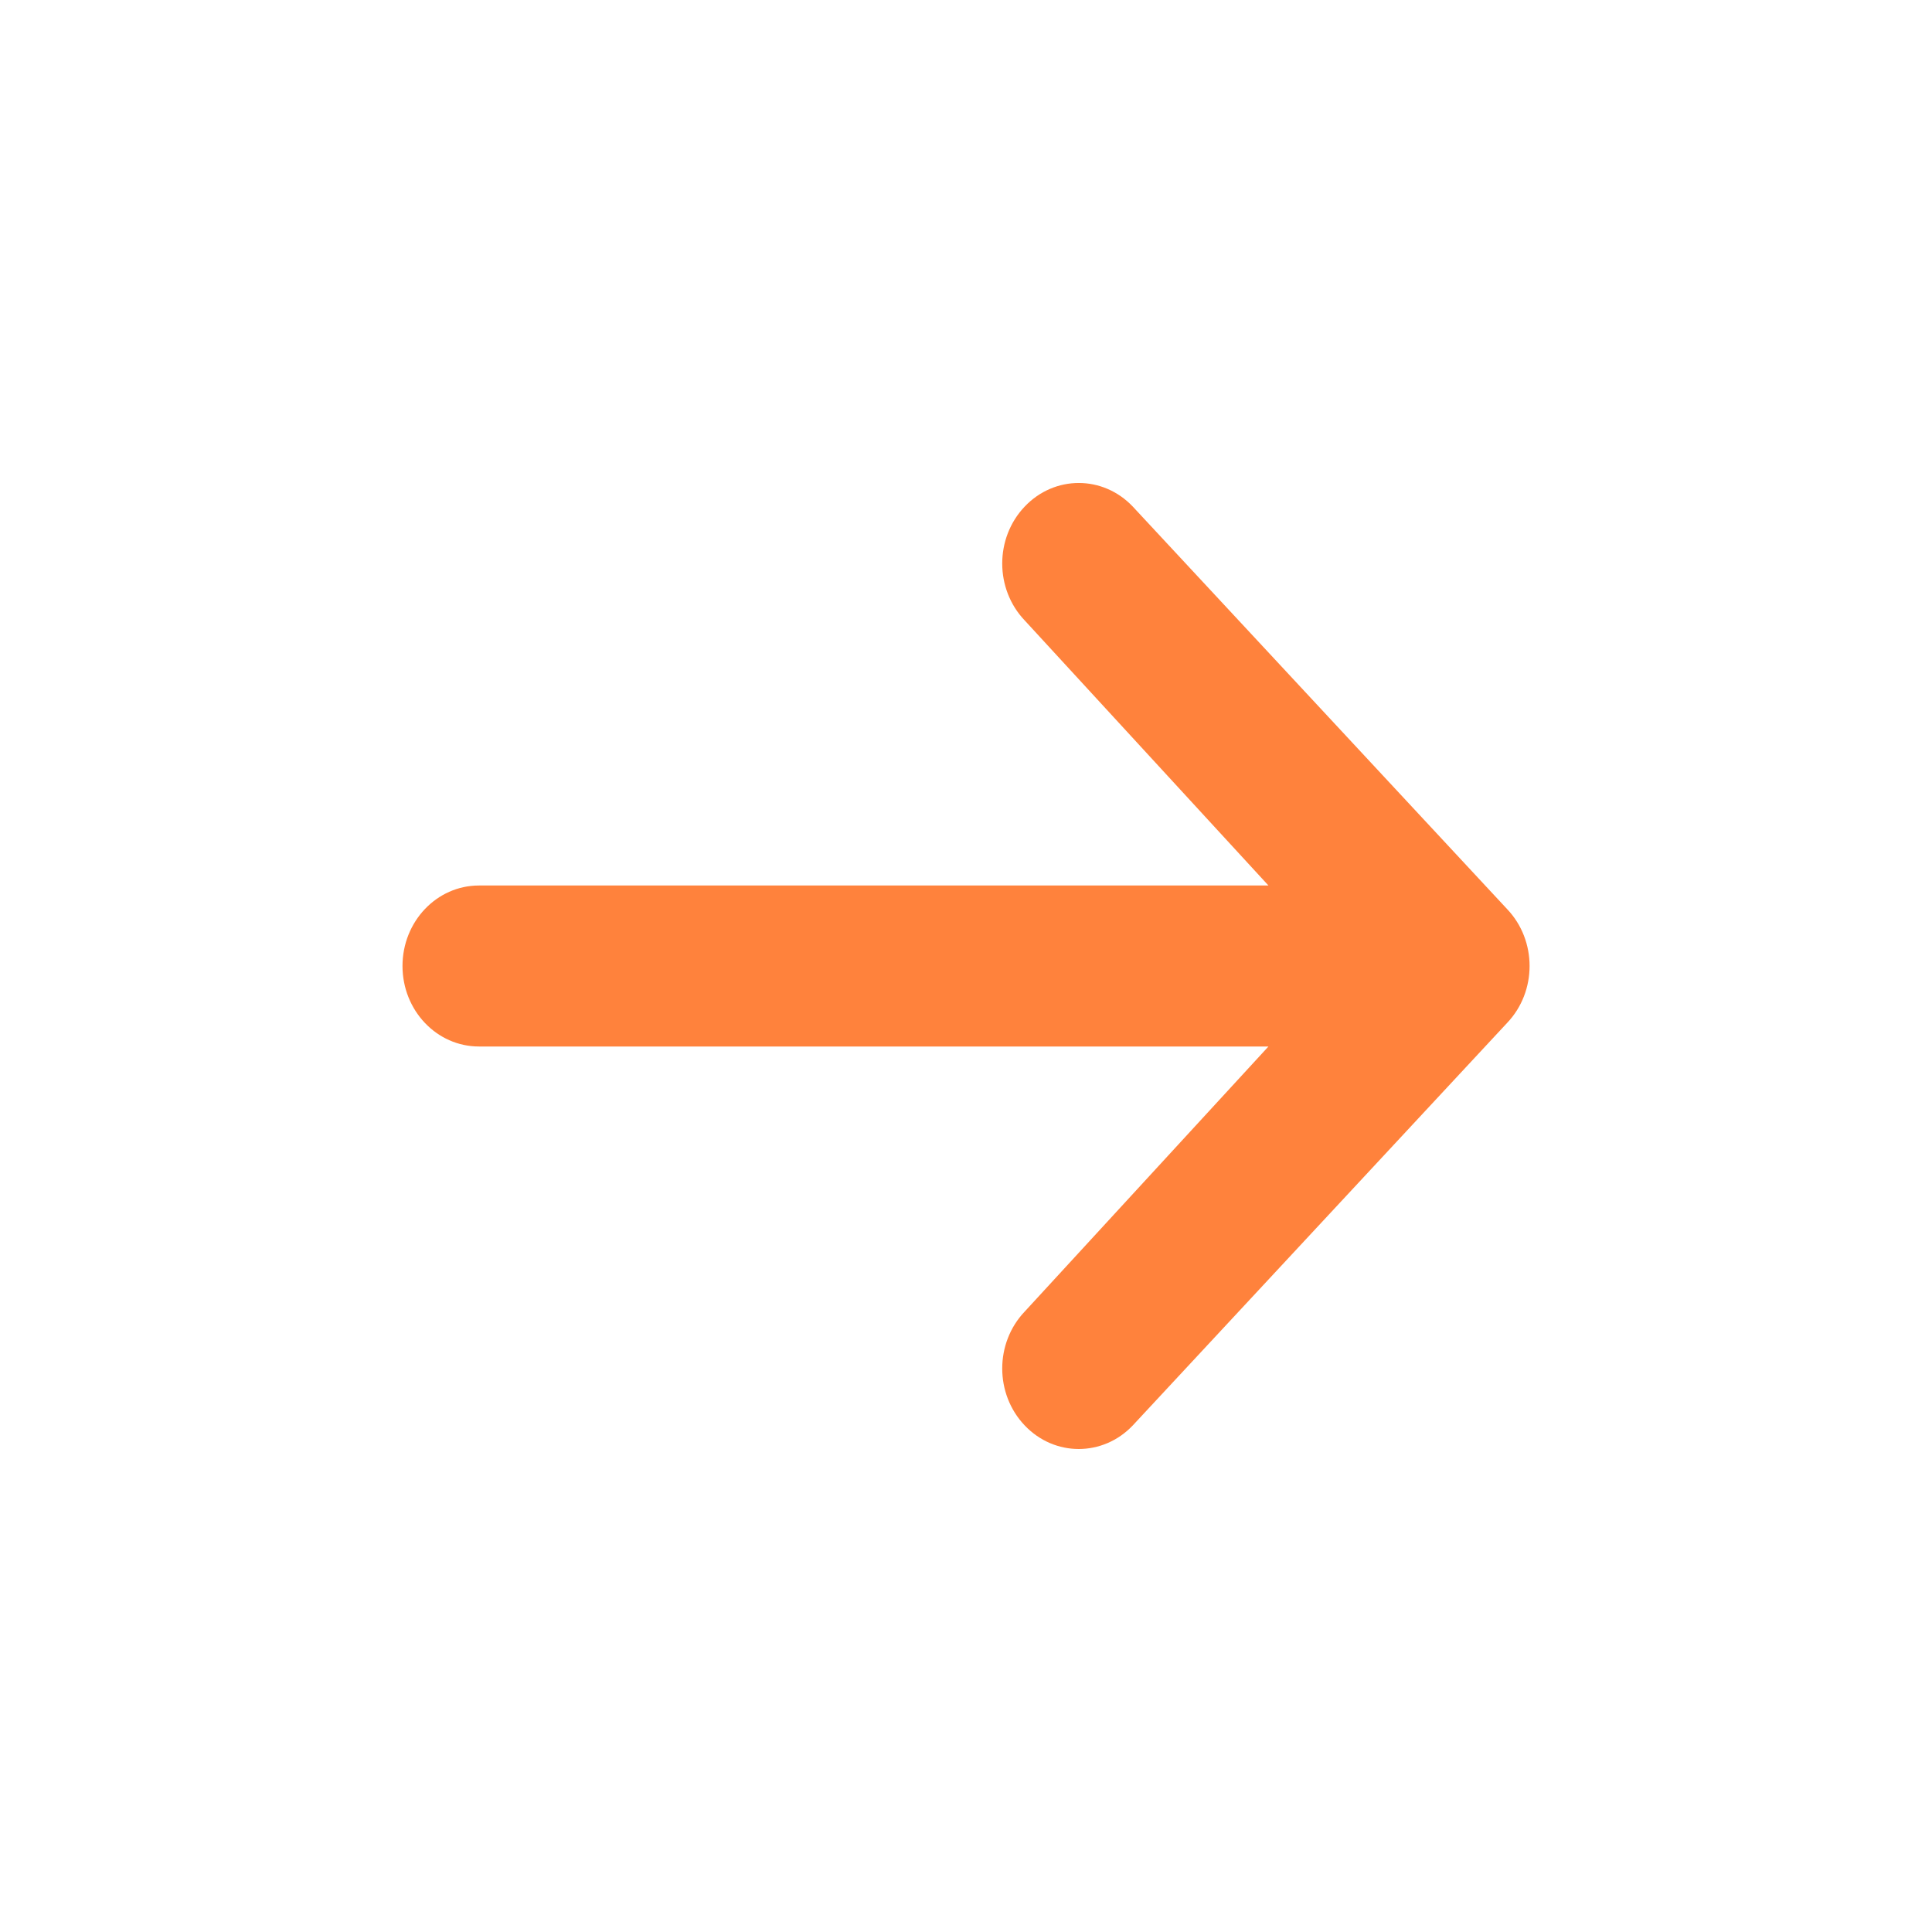 <svg width="24" height="24" viewBox="0 0 24 24" fill="none" xmlns="http://www.w3.org/2000/svg">
<path fill-rule="evenodd" clip-rule="evenodd" d="M15.757 11L12.729 7.707C12.357 7.316 12.357 6.684 12.729 6.293C13.1 5.902 13.701 5.902 14.072 6.293L18.722 11.293C19.094 11.684 19.094 12.316 18.722 12.707L14.072 17.707C13.887 17.902 13.644 18 13.4 18C13.157 18 12.914 17.902 12.729 17.707C12.357 17.316 12.357 16.684 12.729 16.293L15.757 13H5.95C5.425 13 5 12.552 5 12C5 11.448 5.425 11 5.95 11H15.757Z" fill="#FF823C"/>
</svg>
